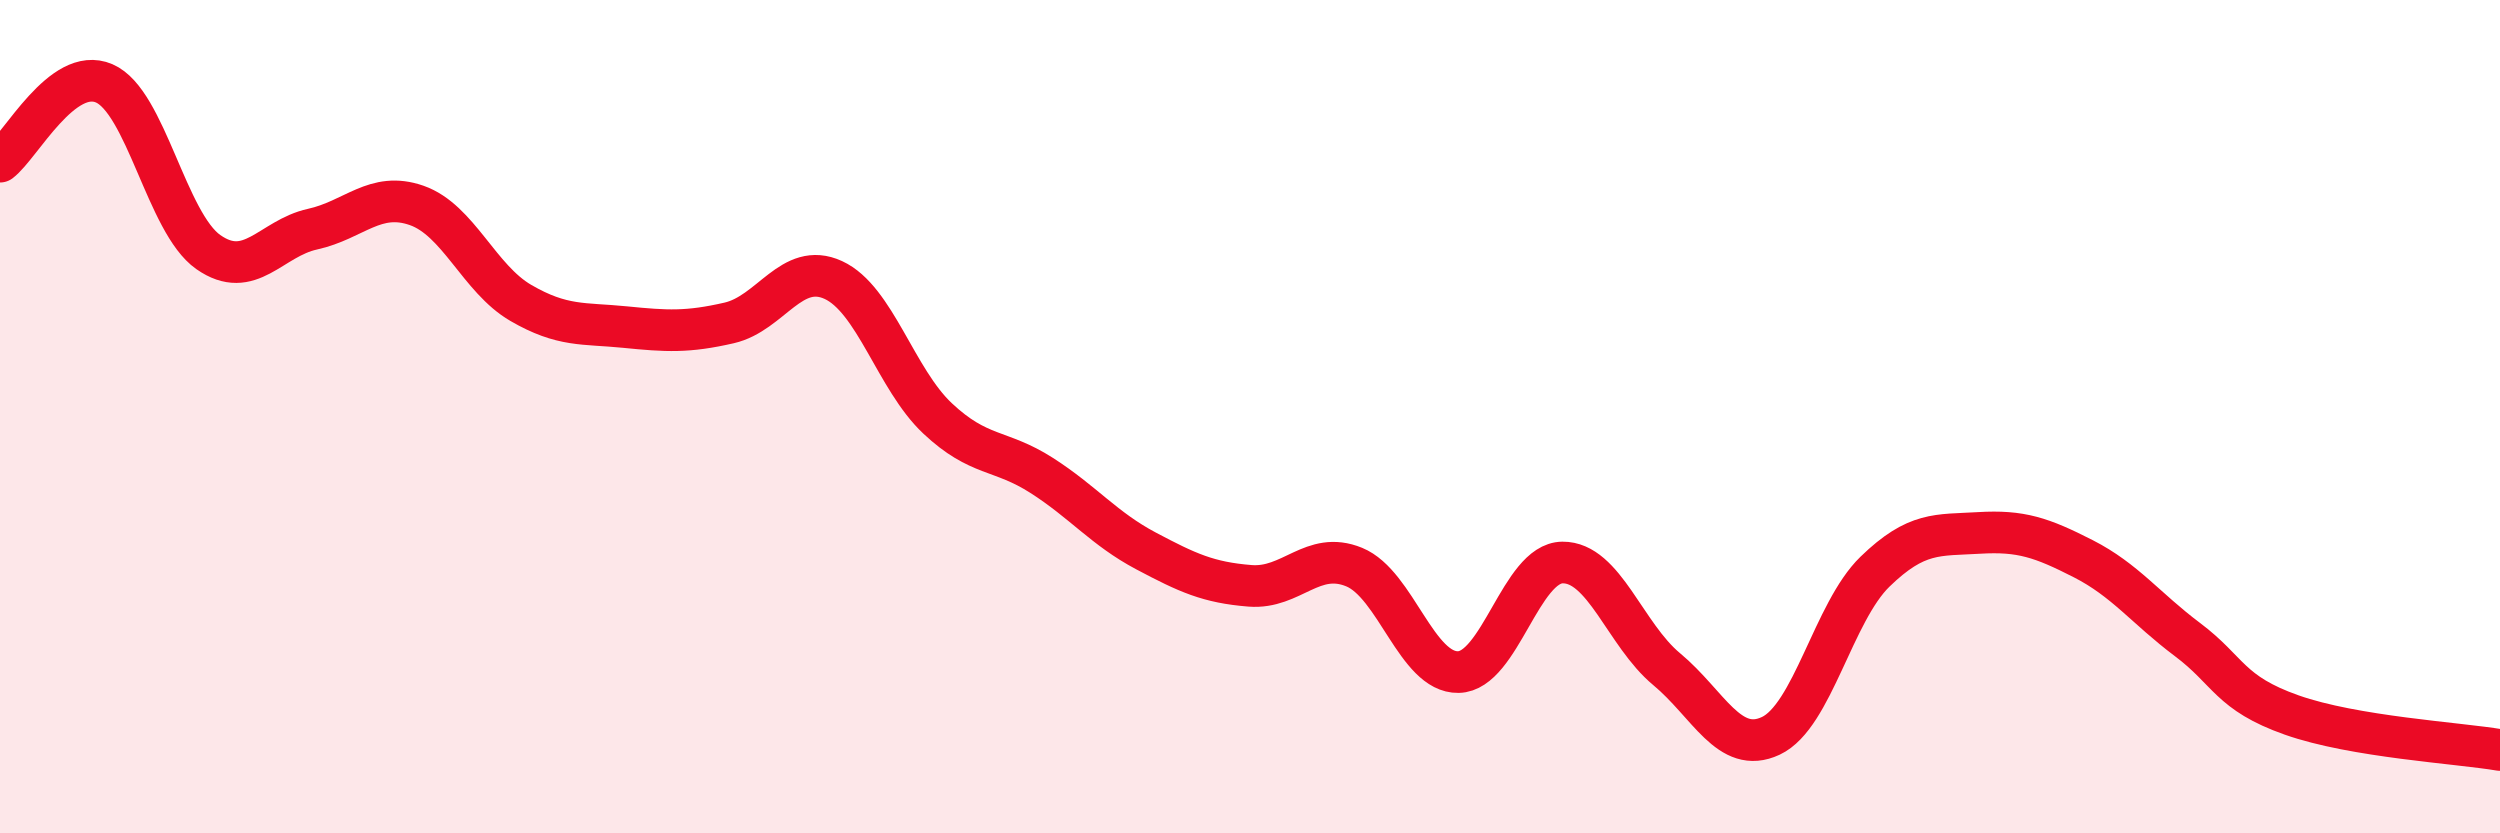 
    <svg width="60" height="20" viewBox="0 0 60 20" xmlns="http://www.w3.org/2000/svg">
      <path
        d="M 0,3.88 C 0.5,3.5 1.5,1.57 2.5,2 C 3.5,2.43 4,5.35 5,6.05 C 6,6.75 6.5,5.72 7.5,5.5 C 8.5,5.28 9,4.58 10,4.93 C 11,5.28 11.5,6.69 12.5,7.27 C 13.5,7.85 14,7.75 15,7.85 C 16,7.95 16.5,7.98 17.5,7.75 C 18.5,7.52 19,6.26 20,6.72 C 21,7.18 21.5,9.1 22.5,10.04 C 23.5,10.98 24,10.77 25,11.41 C 26,12.05 26.5,12.69 27.5,13.22 C 28.5,13.75 29,13.98 30,14.06 C 31,14.14 31.5,13.2 32.5,13.61 C 33.5,14.02 34,16.15 35,16.13 C 36,16.11 36.5,13.51 37.5,13.5 C 38.5,13.49 39,15.23 40,16.06 C 41,16.89 41.5,18.13 42.5,17.66 C 43.5,17.19 44,14.69 45,13.72 C 46,12.75 46.5,12.85 47.5,12.79 C 48.5,12.73 49,12.9 50,13.41 C 51,13.92 51.5,14.6 52.5,15.35 C 53.5,16.1 53.5,16.63 55,17.16 C 56.5,17.69 59,17.83 60,18L60 20L0 20Z"
        fill="#EB0A25"
        opacity="0.1"
        stroke-linecap="round"
        stroke-linejoin="round"
      />
      <path
        d="M 0,3.88 C 0.5,3.5 1.5,1.57 2.5,2 C 3.5,2.43 4,5.35 5,6.05 C 6,6.75 6.5,5.72 7.5,5.5 C 8.5,5.28 9,4.58 10,4.93 C 11,5.28 11.5,6.69 12.5,7.27 C 13.5,7.85 14,7.75 15,7.85 C 16,7.95 16.5,7.98 17.5,7.75 C 18.5,7.52 19,6.26 20,6.72 C 21,7.18 21.5,9.1 22.5,10.04 C 23.5,10.98 24,10.77 25,11.41 C 26,12.05 26.5,12.69 27.5,13.22 C 28.5,13.75 29,13.98 30,14.06 C 31,14.14 31.5,13.2 32.5,13.61 C 33.5,14.02 34,16.15 35,16.13 C 36,16.11 36.5,13.51 37.5,13.5 C 38.5,13.49 39,15.23 40,16.06 C 41,16.89 41.5,18.13 42.5,17.66 C 43.5,17.19 44,14.69 45,13.72 C 46,12.75 46.5,12.85 47.5,12.79 C 48.5,12.73 49,12.9 50,13.41 C 51,13.92 51.5,14.6 52.5,15.35 C 53.5,16.1 53.5,16.63 55,17.16 C 56.5,17.69 59,17.83 60,18"
        stroke="#EB0A25"
        stroke-width="1"
        fill="none"
        stroke-linecap="round"
        stroke-linejoin="round"
      />
    </svg>
  